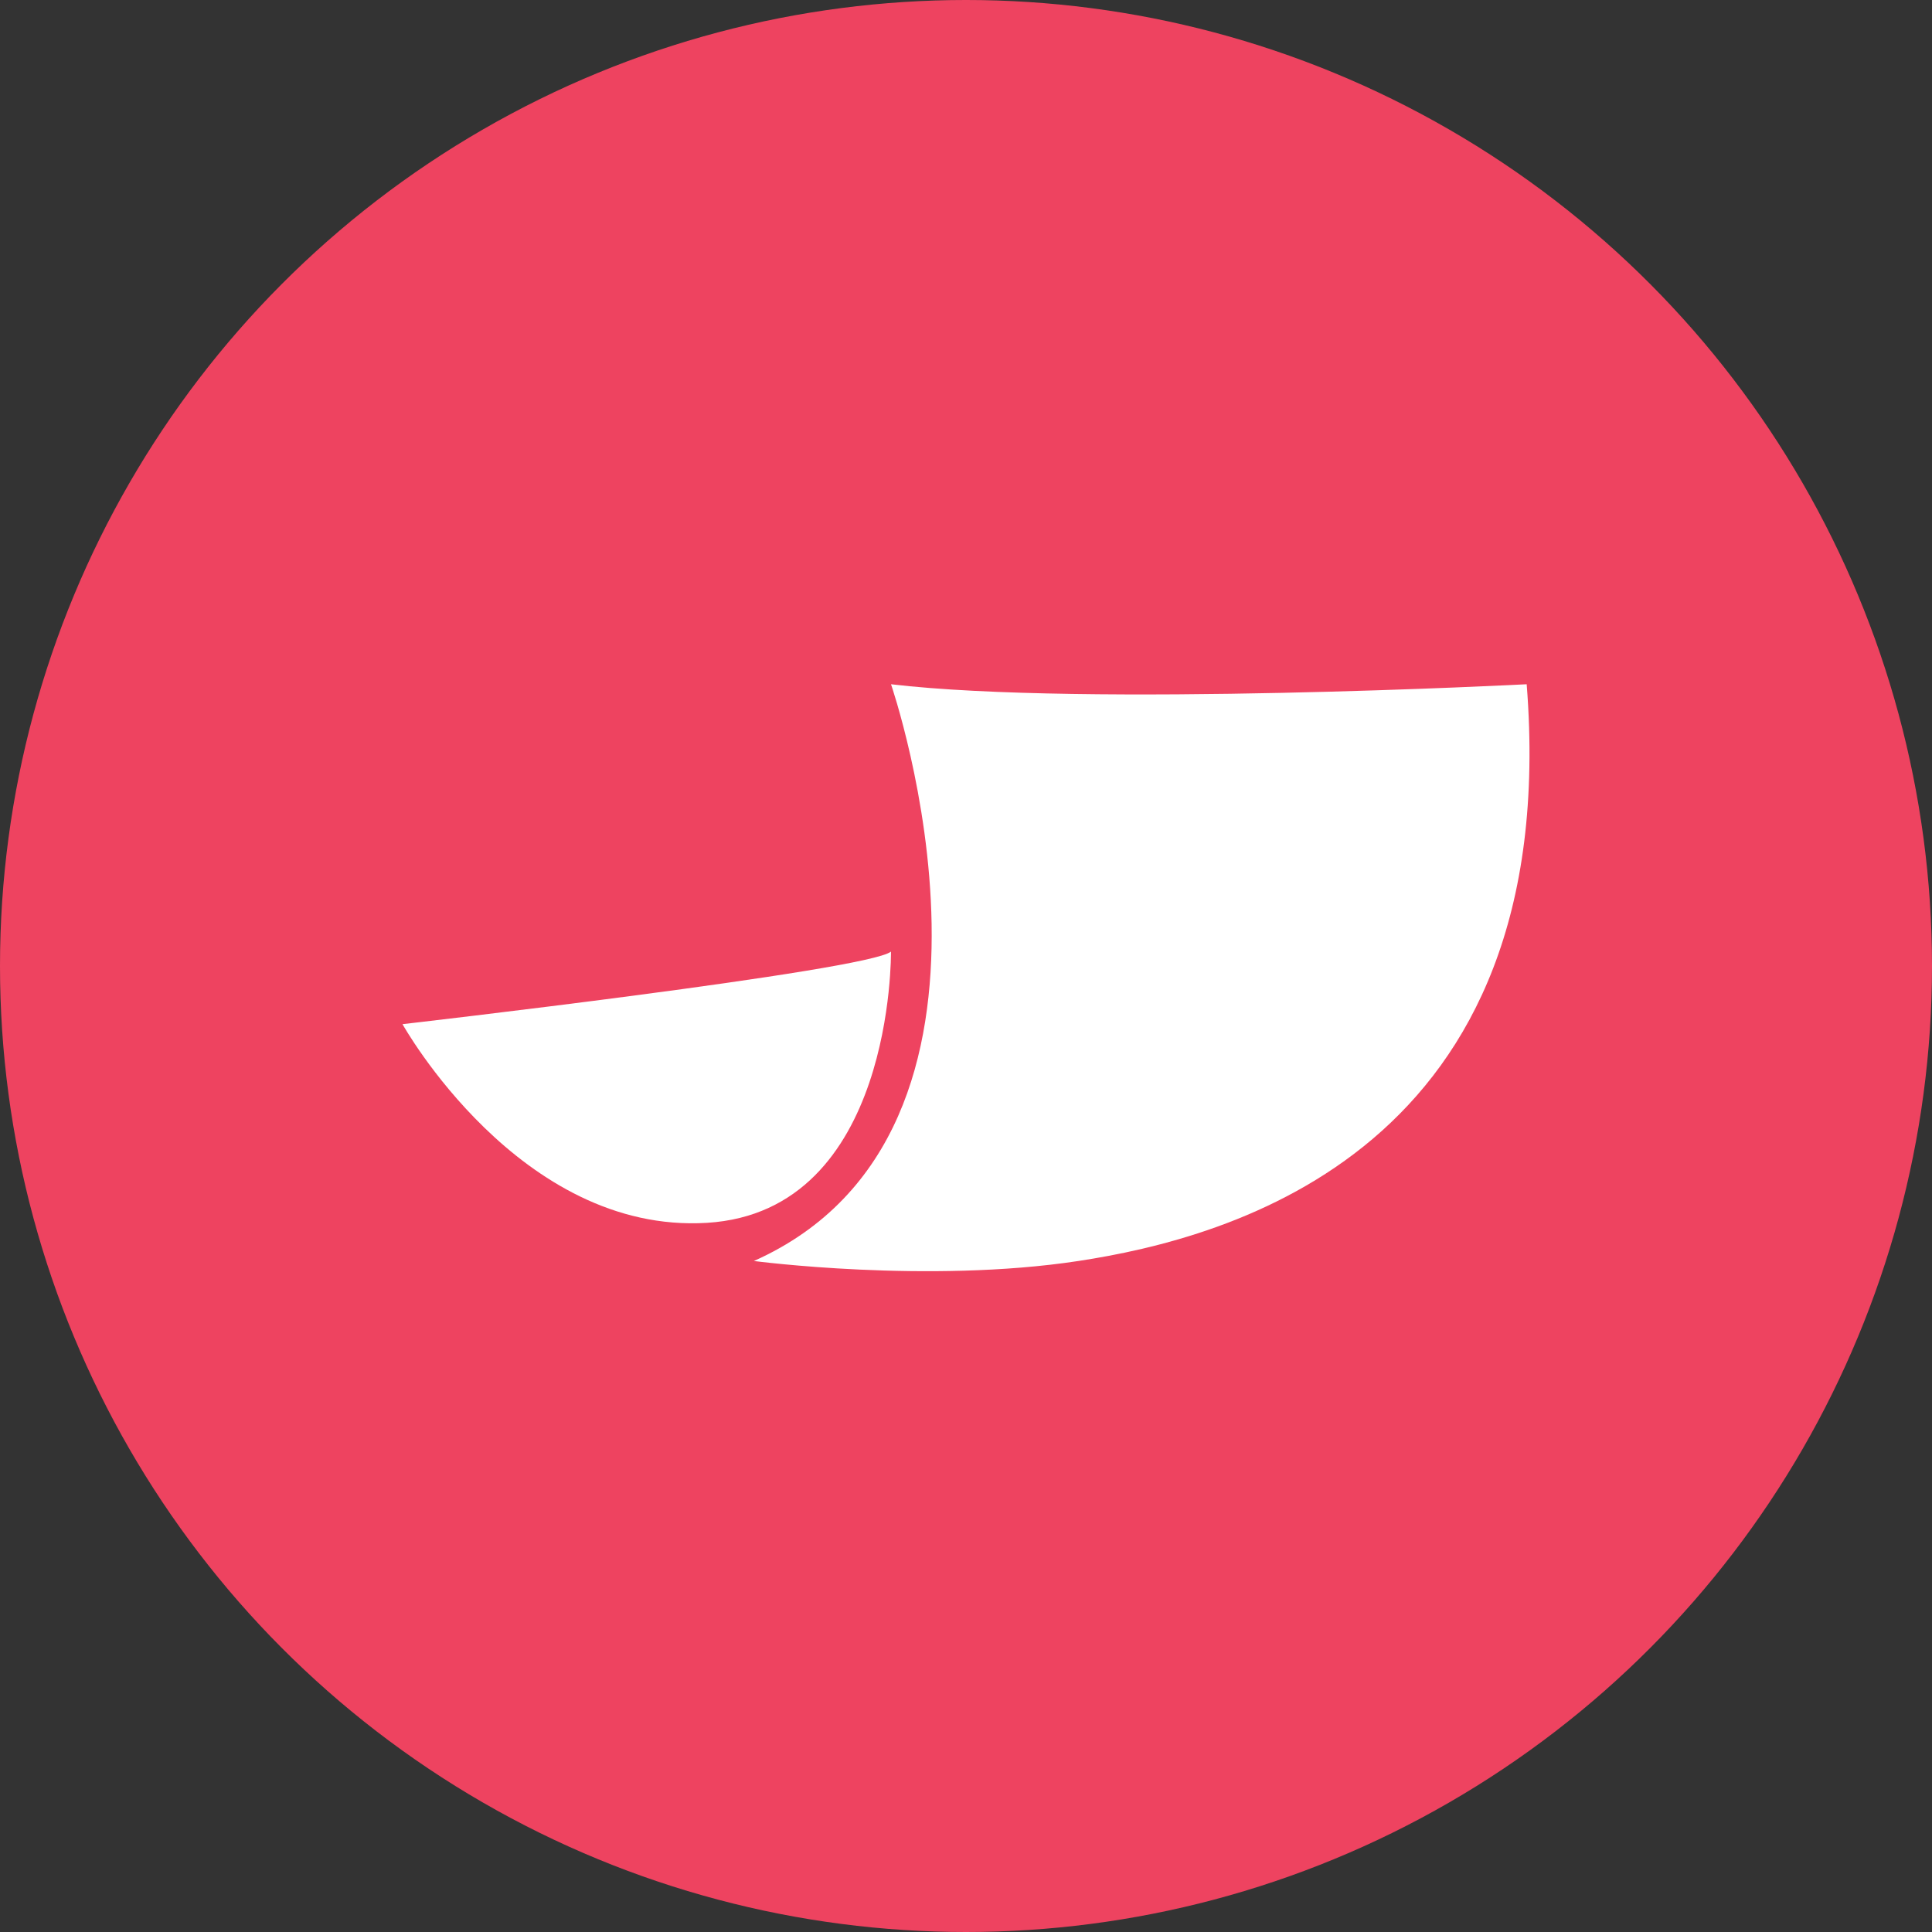 <svg xmlns="http://www.w3.org/2000/svg" width="48" height="48" viewBox="0 0 48 48" fill="none"><rect x="0" y="0" width="48" height="48" fill="#333333" stroke="none"/><g clip-path="url(#clip0_5579_21603)"><circle cx="24" cy="24" r="24" fill="#EE4360"></circle><path fill-rule="evenodd" clip-rule="evenodd" d="M22.136 23.642C22.136 23.642 22.219 30.096 17.564 30.381C12.91 30.665 10 25.445 10 25.445C10 25.445 21.554 24.118 22.136 23.642Z" fill="white"></path><path fill-rule="evenodd" clip-rule="evenodd" d="M37.93 17C37.93 17 26.959 17.57 22.137 17C22.137 17 25.962 28.103 18.73 31.329C18.73 31.329 23.052 31.899 26.793 31.329C30.533 30.759 38.846 28.578 37.93 17Z" fill="white"></path></g><defs><clipPath id="clip0_5579_21603"><rect width="48" height="48" fill="white"></rect></clipPath></defs></svg>